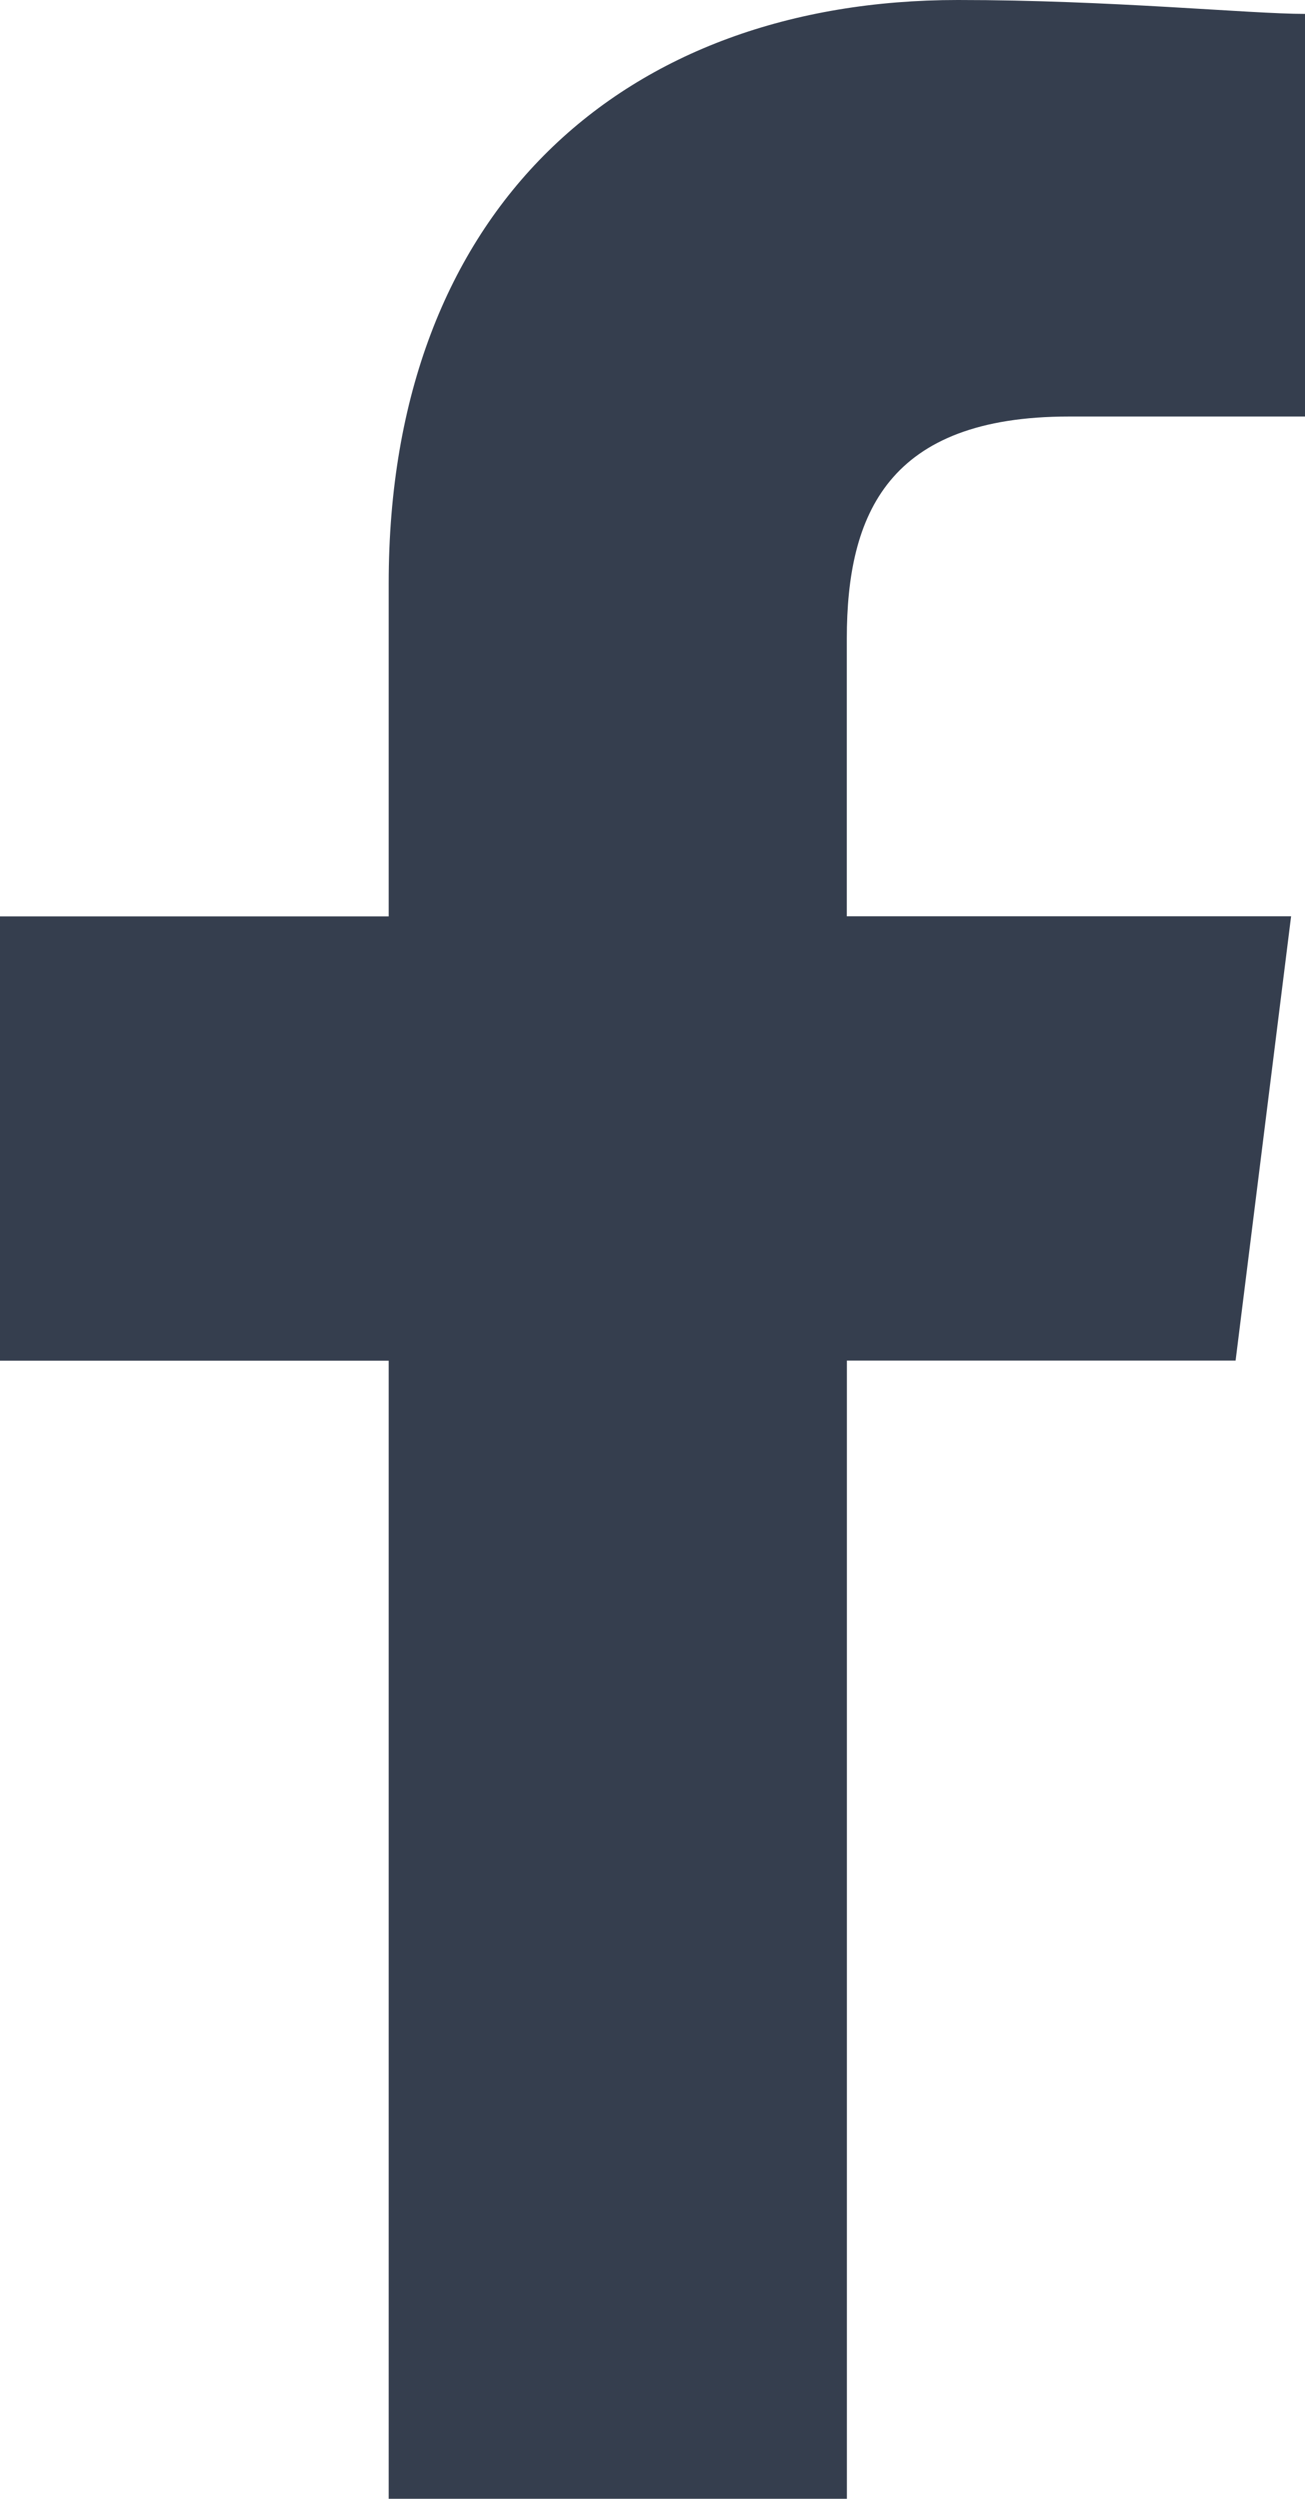 <svg xmlns="http://www.w3.org/2000/svg" width="14.833" height="28.403" viewBox="0 0 14.833 28.403">
  <path id="Path_35" data-name="Path 35" d="M89.626,28.4V15.464h4.418l.631-5.05h-5.05V7.259c0-1.42.473-2.525,2.525-2.525h2.683V.158C94.2.158,92.624,0,90.888,0c-3.787,0-6.47,2.367-6.47,6.628v3.787H80v5.05h4.418V28.4Z" transform="translate(-80)" fill="#353e4e" fill-rule="evenodd"/>
</svg>
